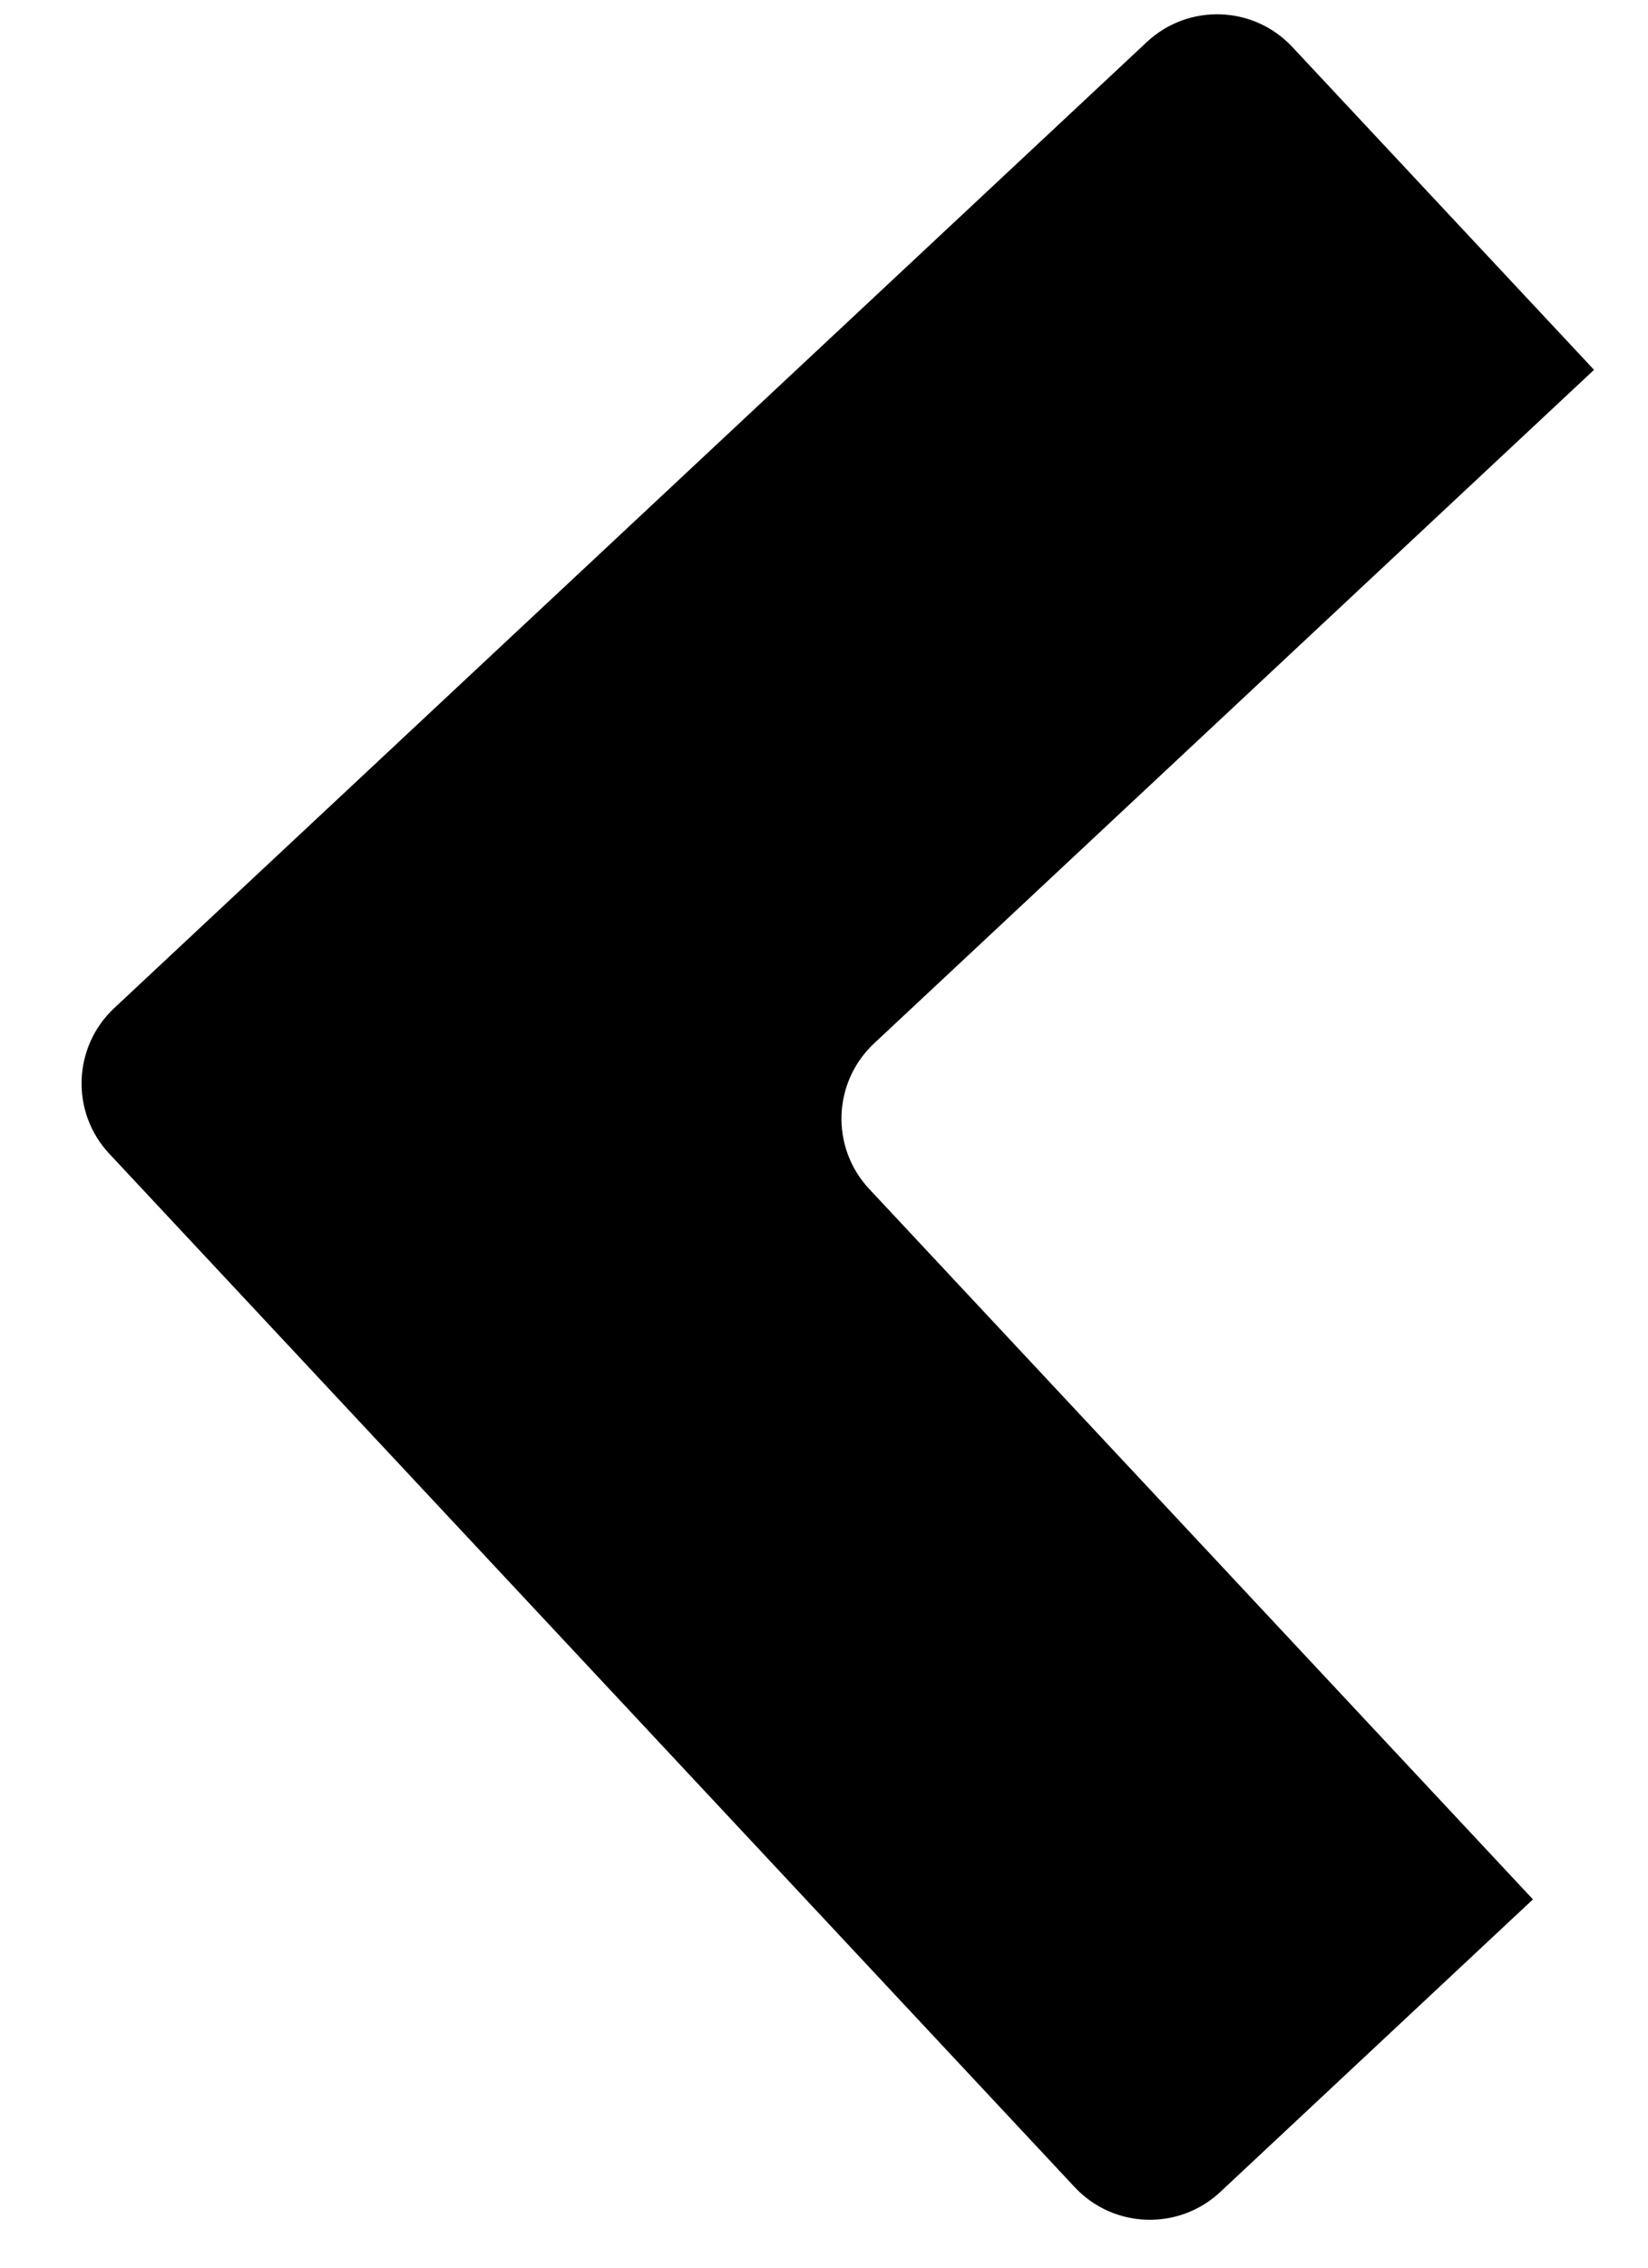 <svg width="16" height="22" viewBox="0 0 16 22" fill="none" xmlns="http://www.w3.org/2000/svg">
<g clip-path="url(#clip0_93_151)">
<path fill-rule="evenodd" clip-rule="evenodd" d="M14.883 18.427L11.847 21.266C11.443 21.643 10.81 21.622 10.433 21.218L1.061 11.193C0.684 10.79 0.706 10.157 1.109 9.78L11.134 0.408C11.537 0.031 12.17 0.052 12.547 0.456L15.476 3.588L8.487 10.122C8.083 10.499 8.062 11.132 8.439 11.535L14.883 18.427Z" fill="black"/>
</g>
<defs>
<clipPath id="clip0_93_151">
<rect width="16" height="22" fill="white" transform="matrix(-1 0 0 1 16 0)"/>
</clipPath>
</defs>
</svg>
